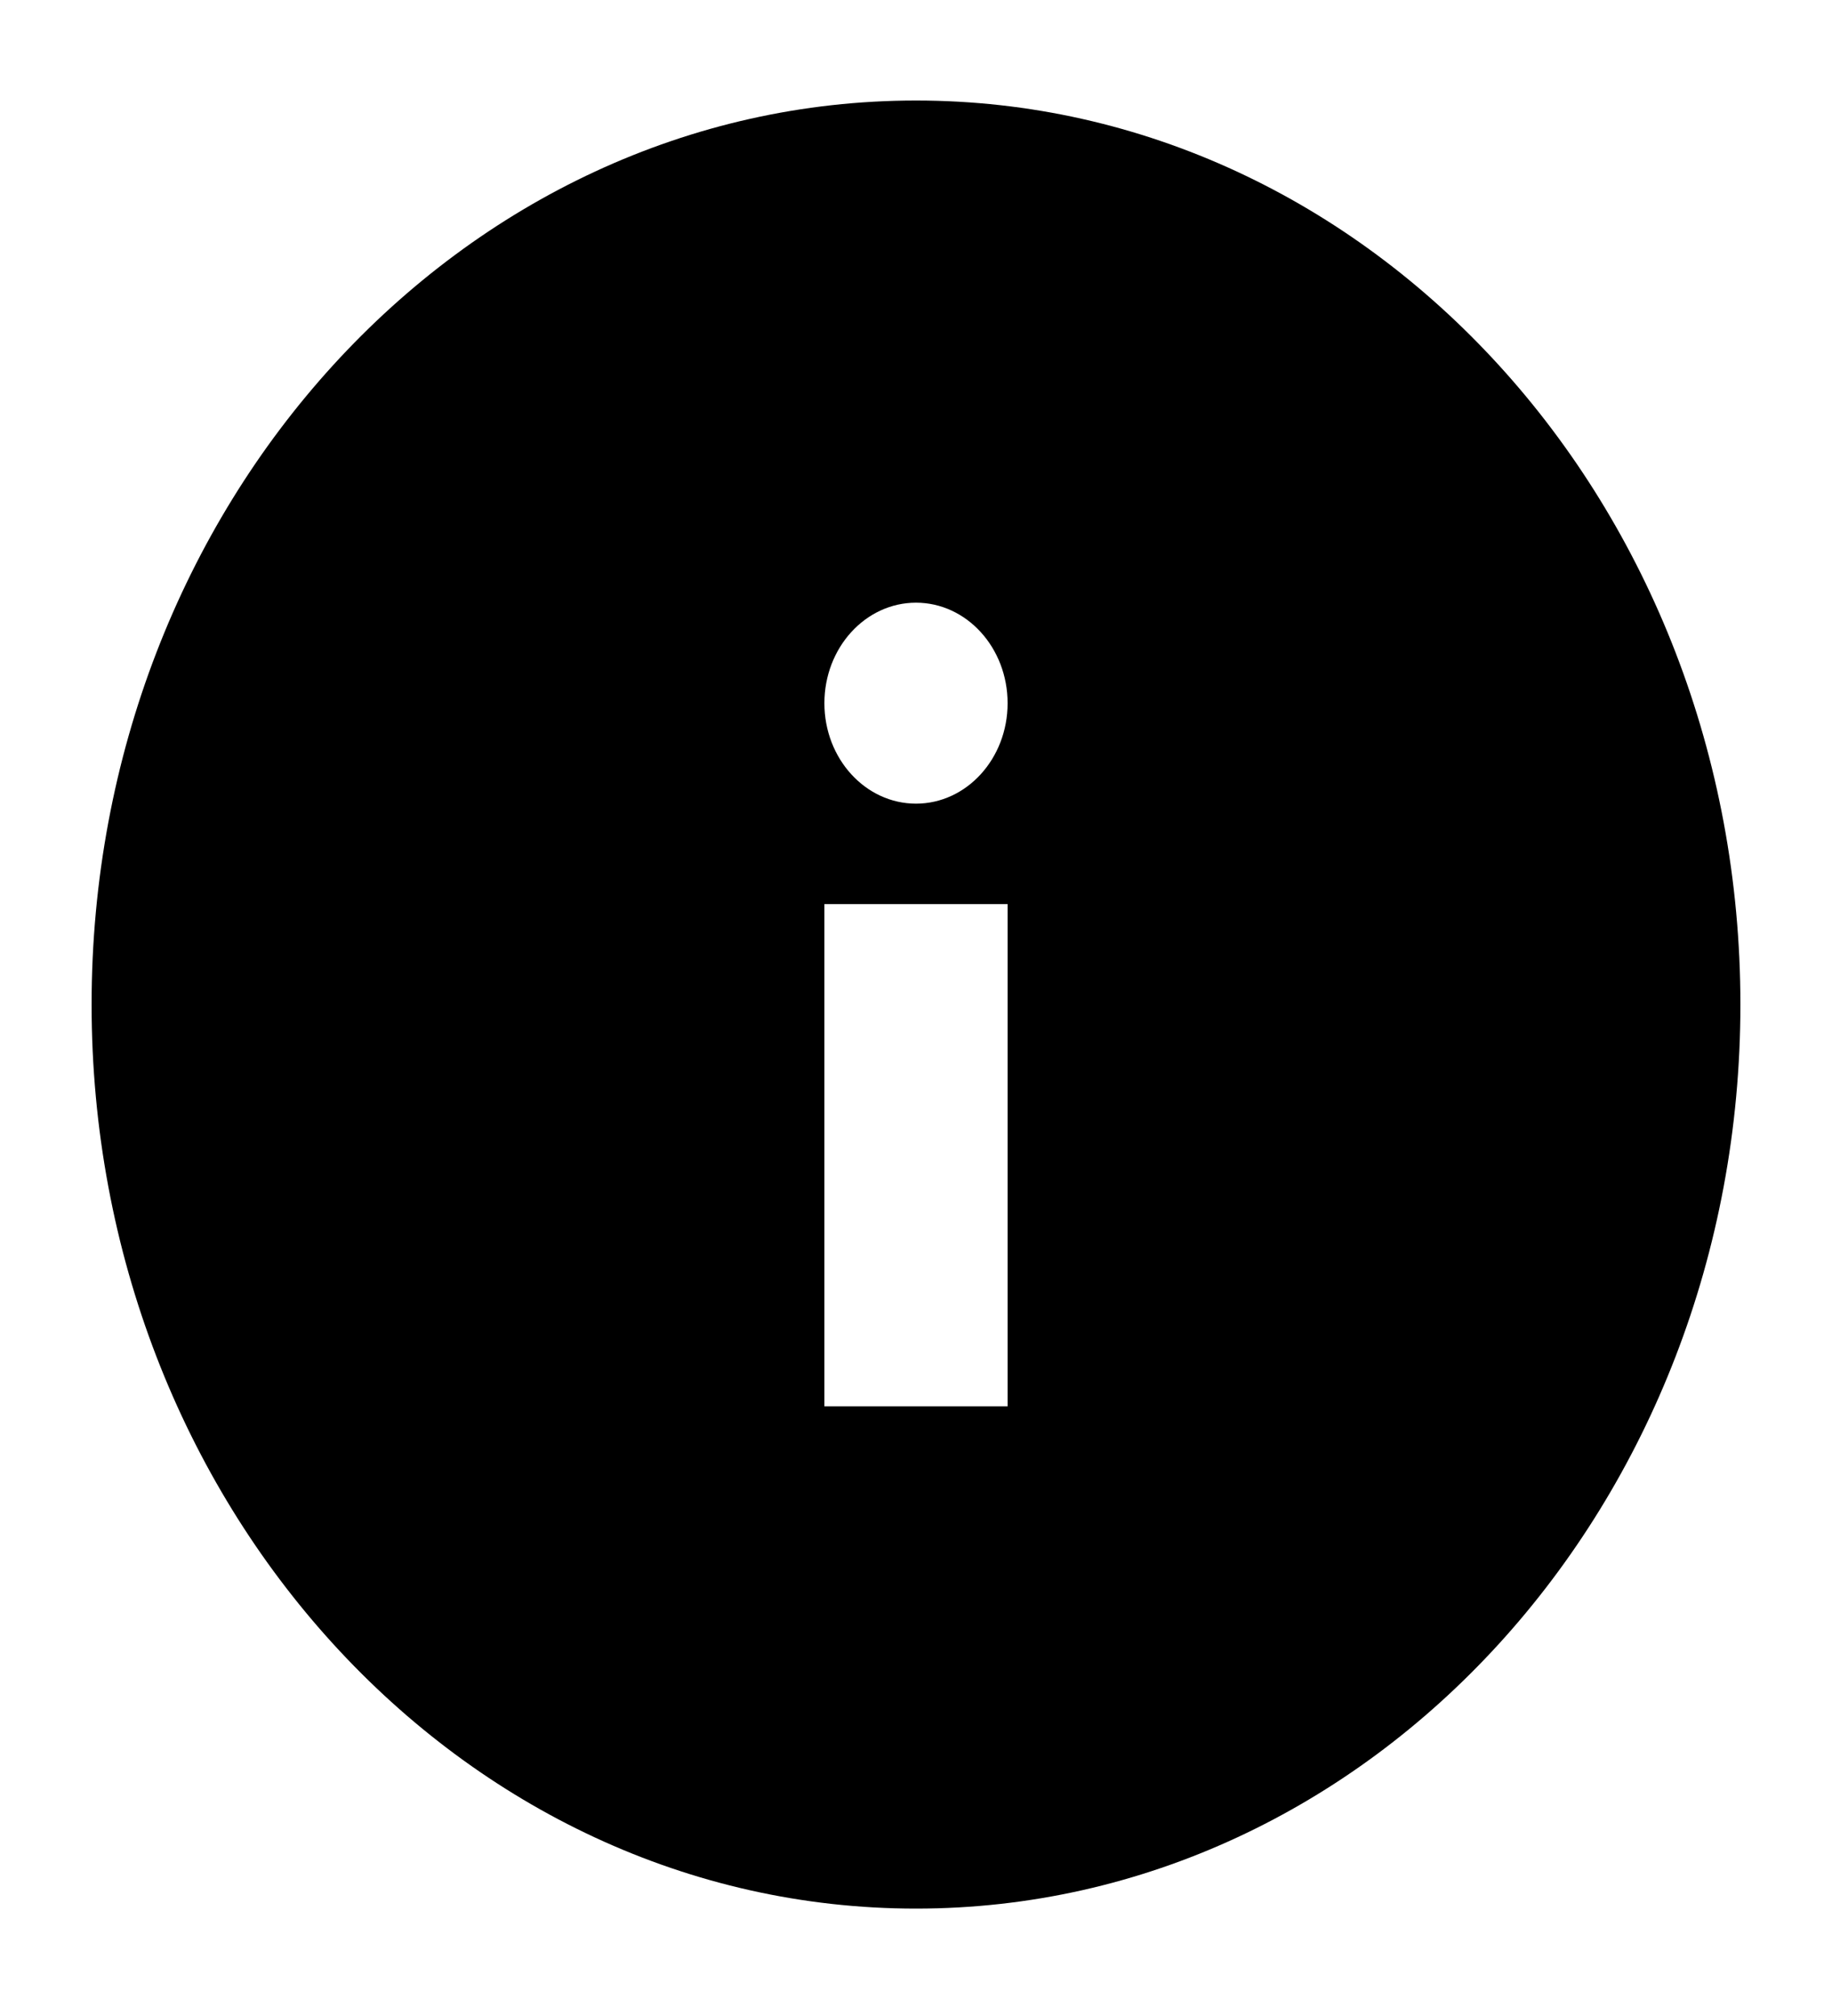 <svg width="20" height="22" viewBox="0 0 20 22" fill="none" xmlns="http://www.w3.org/2000/svg">
<path d="M10 1.097C14.97 1.097 19 5.513 19 10.962C19 16.411 14.971 20.828 10 20.828C5.029 20.828 1 16.411 1 10.962C1 5.513 5.029 1.097 10 1.097ZM9 9.866V15.347H11V9.866H9ZM10 6.577C9.448 6.577 9 7.068 9 7.674C9 8.279 9.448 8.77 10 8.77C10.552 8.77 11 8.279 11 7.674C11 7.068 10.552 6.577 10 6.577Z" fill="black"/>
</svg>
